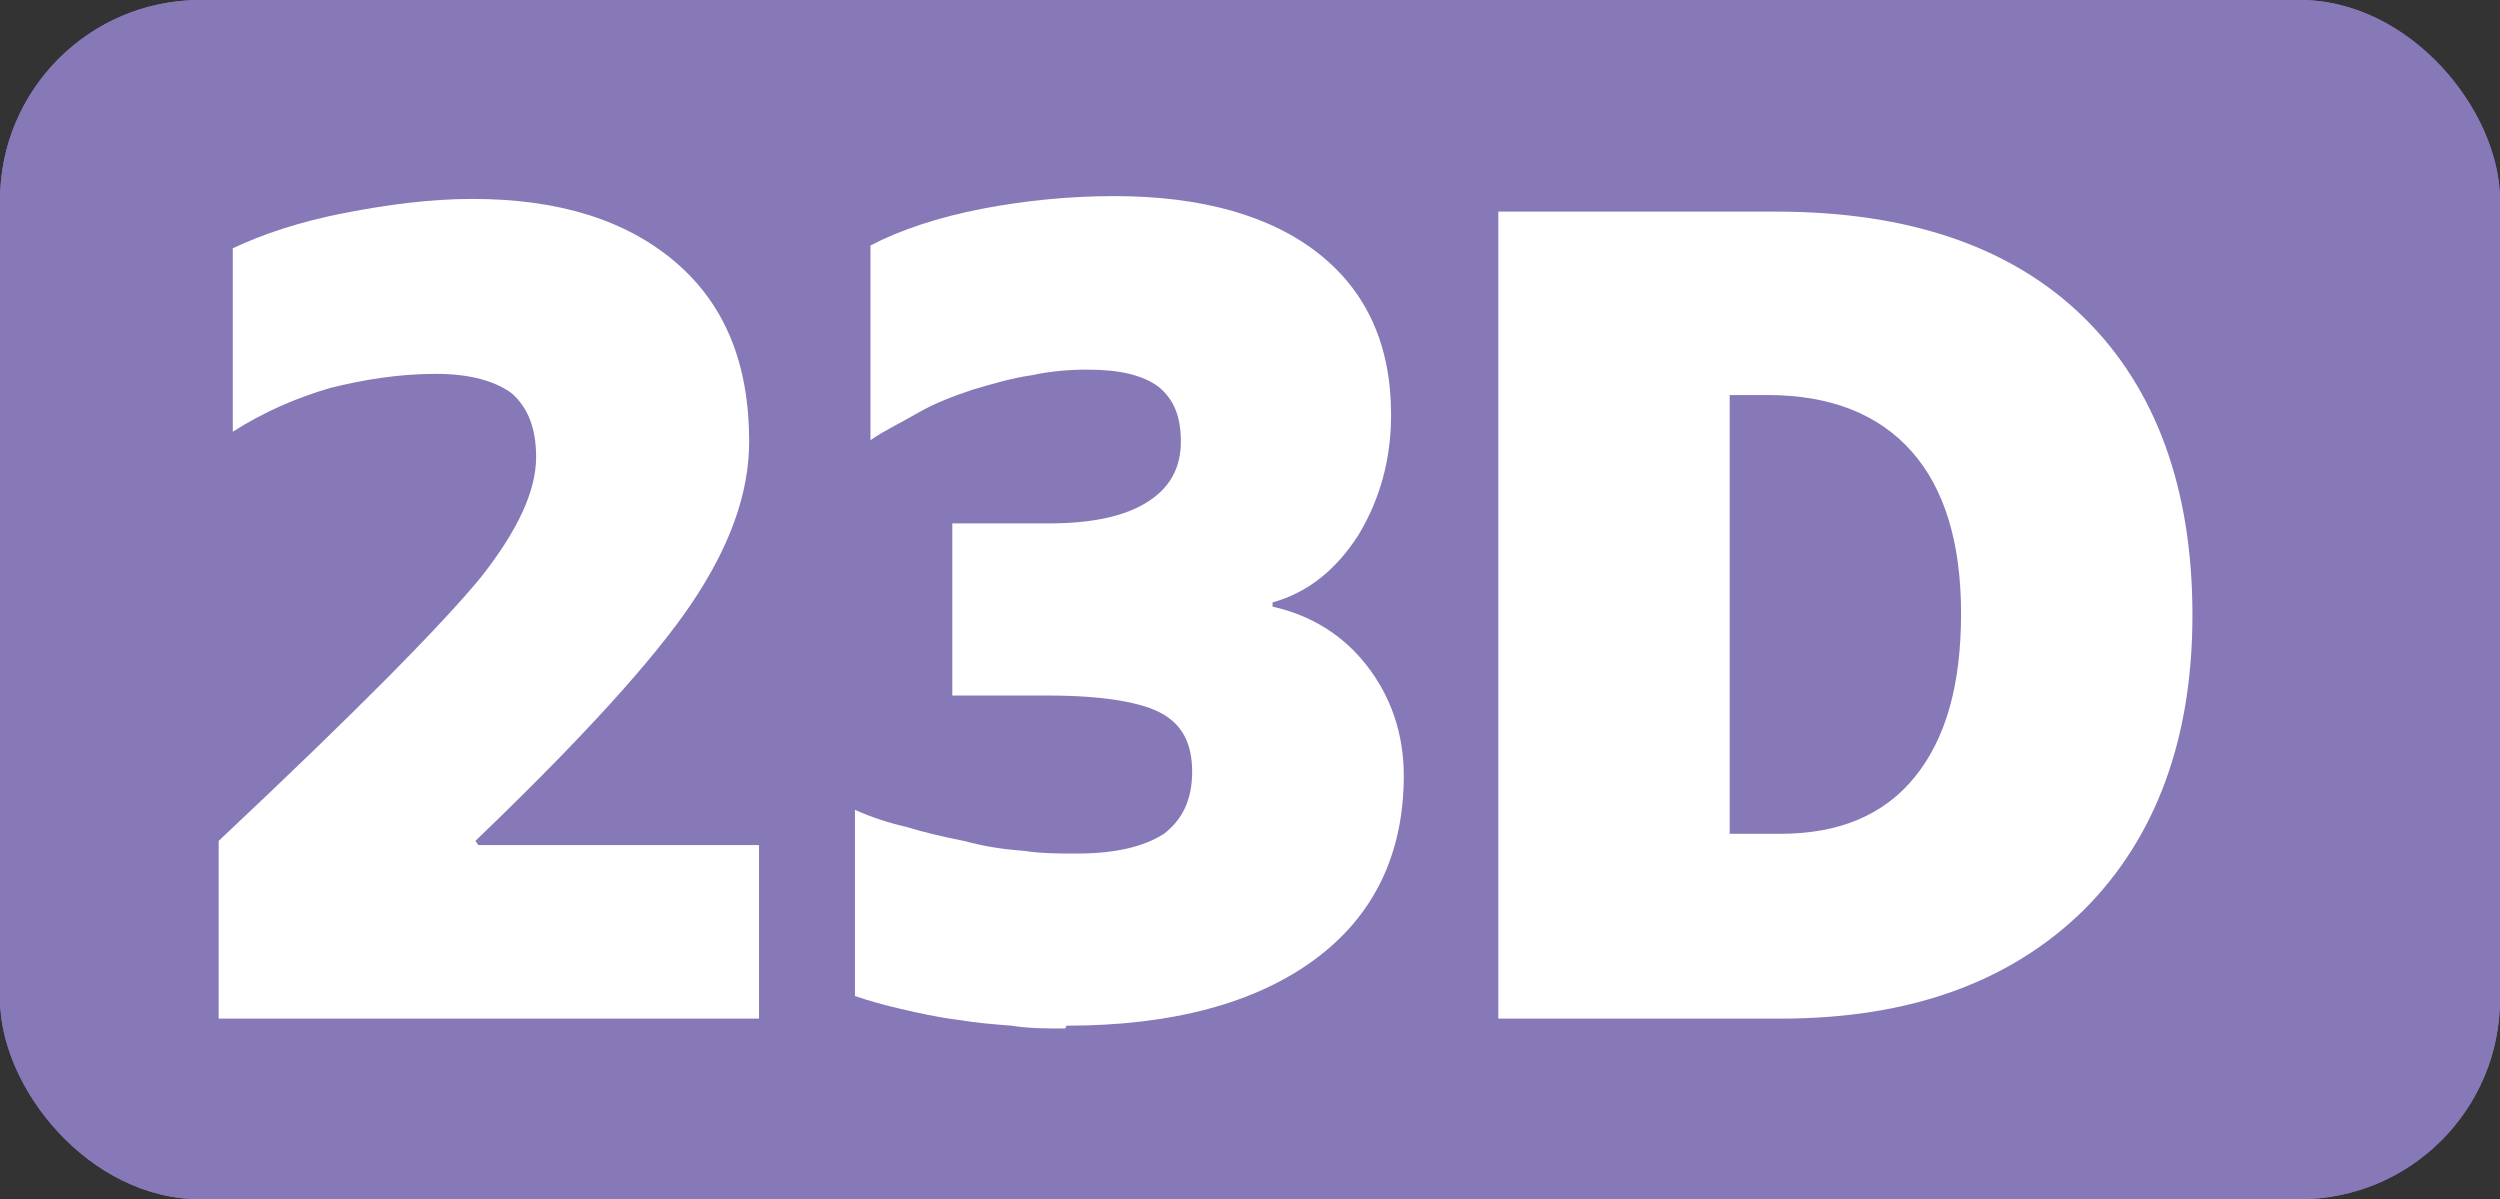 <?xml version="1.0" encoding="UTF-8"?>
<svg id="Calque_2" data-name="Calque 2" xmlns="http://www.w3.org/2000/svg" viewBox="0 0 17.72 8.5">
  <rect x="0" y="0" width="17.72" height="8.5" fill="#333333" stroke="none"/>
  <g id="Calque_1-2" data-name="Calque 1">
    <g>
      <rect width="17.72" height="8.5" rx="1.42" ry="1.42" style="fill: #8779b7; stroke-width: 0px;"/>
      <g>
        <path d="M5.38,5.99v1.23H1.55v-1.26c.98-.92,1.59-1.54,1.86-1.87.26-.33.39-.61.39-.85,0-.21-.06-.35-.17-.45-.12-.09-.3-.14-.54-.14-.26,0-.51.04-.75.1-.24.07-.47.17-.69.31v-1.3c.21-.1.48-.19.79-.25s.61-.1.91-.1c.61,0,1.09.15,1.44.45.35.3.52.72.52,1.27,0,.37-.14.75-.41,1.15-.27.4-.78.96-1.53,1.68l.02.03h2.01Z" style="fill: #fff; stroke-width: 0px;"/>
        <path d="M7.55,7.29c-.13,0-.26,0-.38-.02-.13-.01-.25-.02-.37-.04-.16-.02-.29-.05-.42-.08s-.23-.06-.32-.09v-1.32c.11.05.23.09.36.12.13.04.26.07.41.1.15.04.28.06.42.07.13.02.26.02.38.02.28,0,.48-.05.62-.14.13-.1.2-.24.2-.44s-.07-.33-.21-.41-.41-.13-.81-.13h-.68v-1.22h.68c.31,0,.54-.05.7-.15.16-.1.24-.24.24-.43,0-.18-.05-.3-.16-.39-.11-.08-.27-.12-.5-.12-.13,0-.26.01-.4.04-.14.02-.27.06-.41.1-.15.05-.28.1-.4.17s-.23.12-.33.19v-1.38c.21-.11.48-.2.79-.26s.63-.09.94-.09c.62,0,1.11.14,1.45.41.34.27.51.65.51,1.14,0,.32-.08.6-.23.85-.16.25-.36.41-.61.48v.03c.27.06.5.2.67.42.17.22.26.48.26.78,0,.55-.21.99-.63,1.3-.42.31-1.01.47-1.76.47Z" style="fill: #fff; stroke-width: 0px;"/>
        <path d="M15.54,4.36c0,.88-.26,1.58-.77,2.09-.52.51-1.23.77-2.15.77h-2V1.5h1.97c.94,0,1.67.25,2.18.75.51.5.77,1.21.77,2.11ZM12.53,2.8h-.27v3.11h.36c.41,0,.73-.13.95-.4.22-.27.33-.65.33-1.16s-.12-.89-.35-1.15-.57-.4-1.02-.4Z" style="fill: #fff; stroke-width: 0px;"/>
      </g>
      <rect width="17.72" height="8.5" rx="1.42" ry="1.42" style="fill: #8779b7; stroke-width: 0px;"/>
      <g>
        <path d="M5.38,5.99v1.23H1.55v-1.26c.98-.92,1.59-1.54,1.86-1.87.26-.33.39-.61.39-.85,0-.21-.06-.35-.17-.45-.12-.09-.3-.14-.54-.14-.26,0-.51.04-.75.1-.24.07-.47.17-.69.31v-1.3c.21-.1.48-.19.79-.25s.61-.1.91-.1c.61,0,1.09.15,1.44.45.35.3.52.72.52,1.27,0,.37-.14.75-.41,1.15-.27.4-.78.96-1.53,1.68l.02.03h2.01Z" style="fill: #fff; stroke-width: 0px;"/>
        <path d="M7.55,7.29c-.13,0-.26,0-.38-.02-.13-.01-.25-.02-.37-.04-.16-.02-.29-.05-.42-.08s-.23-.06-.32-.09v-1.32c.11.05.23.09.36.12.13.04.26.07.41.1.15.04.28.06.42.07.13.02.26.02.38.02.28,0,.48-.05.62-.14.13-.1.2-.24.2-.44s-.07-.33-.21-.41-.41-.13-.81-.13h-.68v-1.22h.68c.31,0,.54-.05.7-.15.16-.1.24-.24.24-.43,0-.18-.05-.3-.16-.39-.11-.08-.27-.12-.5-.12-.13,0-.26.01-.4.04-.14.02-.27.06-.41.1-.15.05-.28.1-.4.17s-.23.12-.33.19v-1.38c.21-.11.48-.2.79-.26s.63-.09.94-.09c.62,0,1.11.14,1.45.41.34.27.51.65.51,1.14,0,.32-.08.6-.23.85-.16.25-.36.41-.61.48v.03c.27.06.5.2.67.42.17.22.26.48.26.78,0,.55-.21.99-.63,1.3-.42.31-1.01.47-1.76.47Z" style="fill: #fff; stroke-width: 0px;"/>
        <path d="M15.54,4.36c0,.88-.26,1.58-.77,2.09-.52.51-1.23.77-2.15.77h-2V1.5h1.97c.94,0,1.67.25,2.18.75.51.5.77,1.21.77,2.11ZM12.53,2.8h-.27v3.11h.36c.41,0,.73-.13.95-.4.22-.27.33-.65.33-1.16s-.12-.89-.35-1.15-.57-.4-1.02-.4Z" style="fill: #fff; stroke-width: 0px;"/>
      </g>
    </g>
  </g>
</svg>